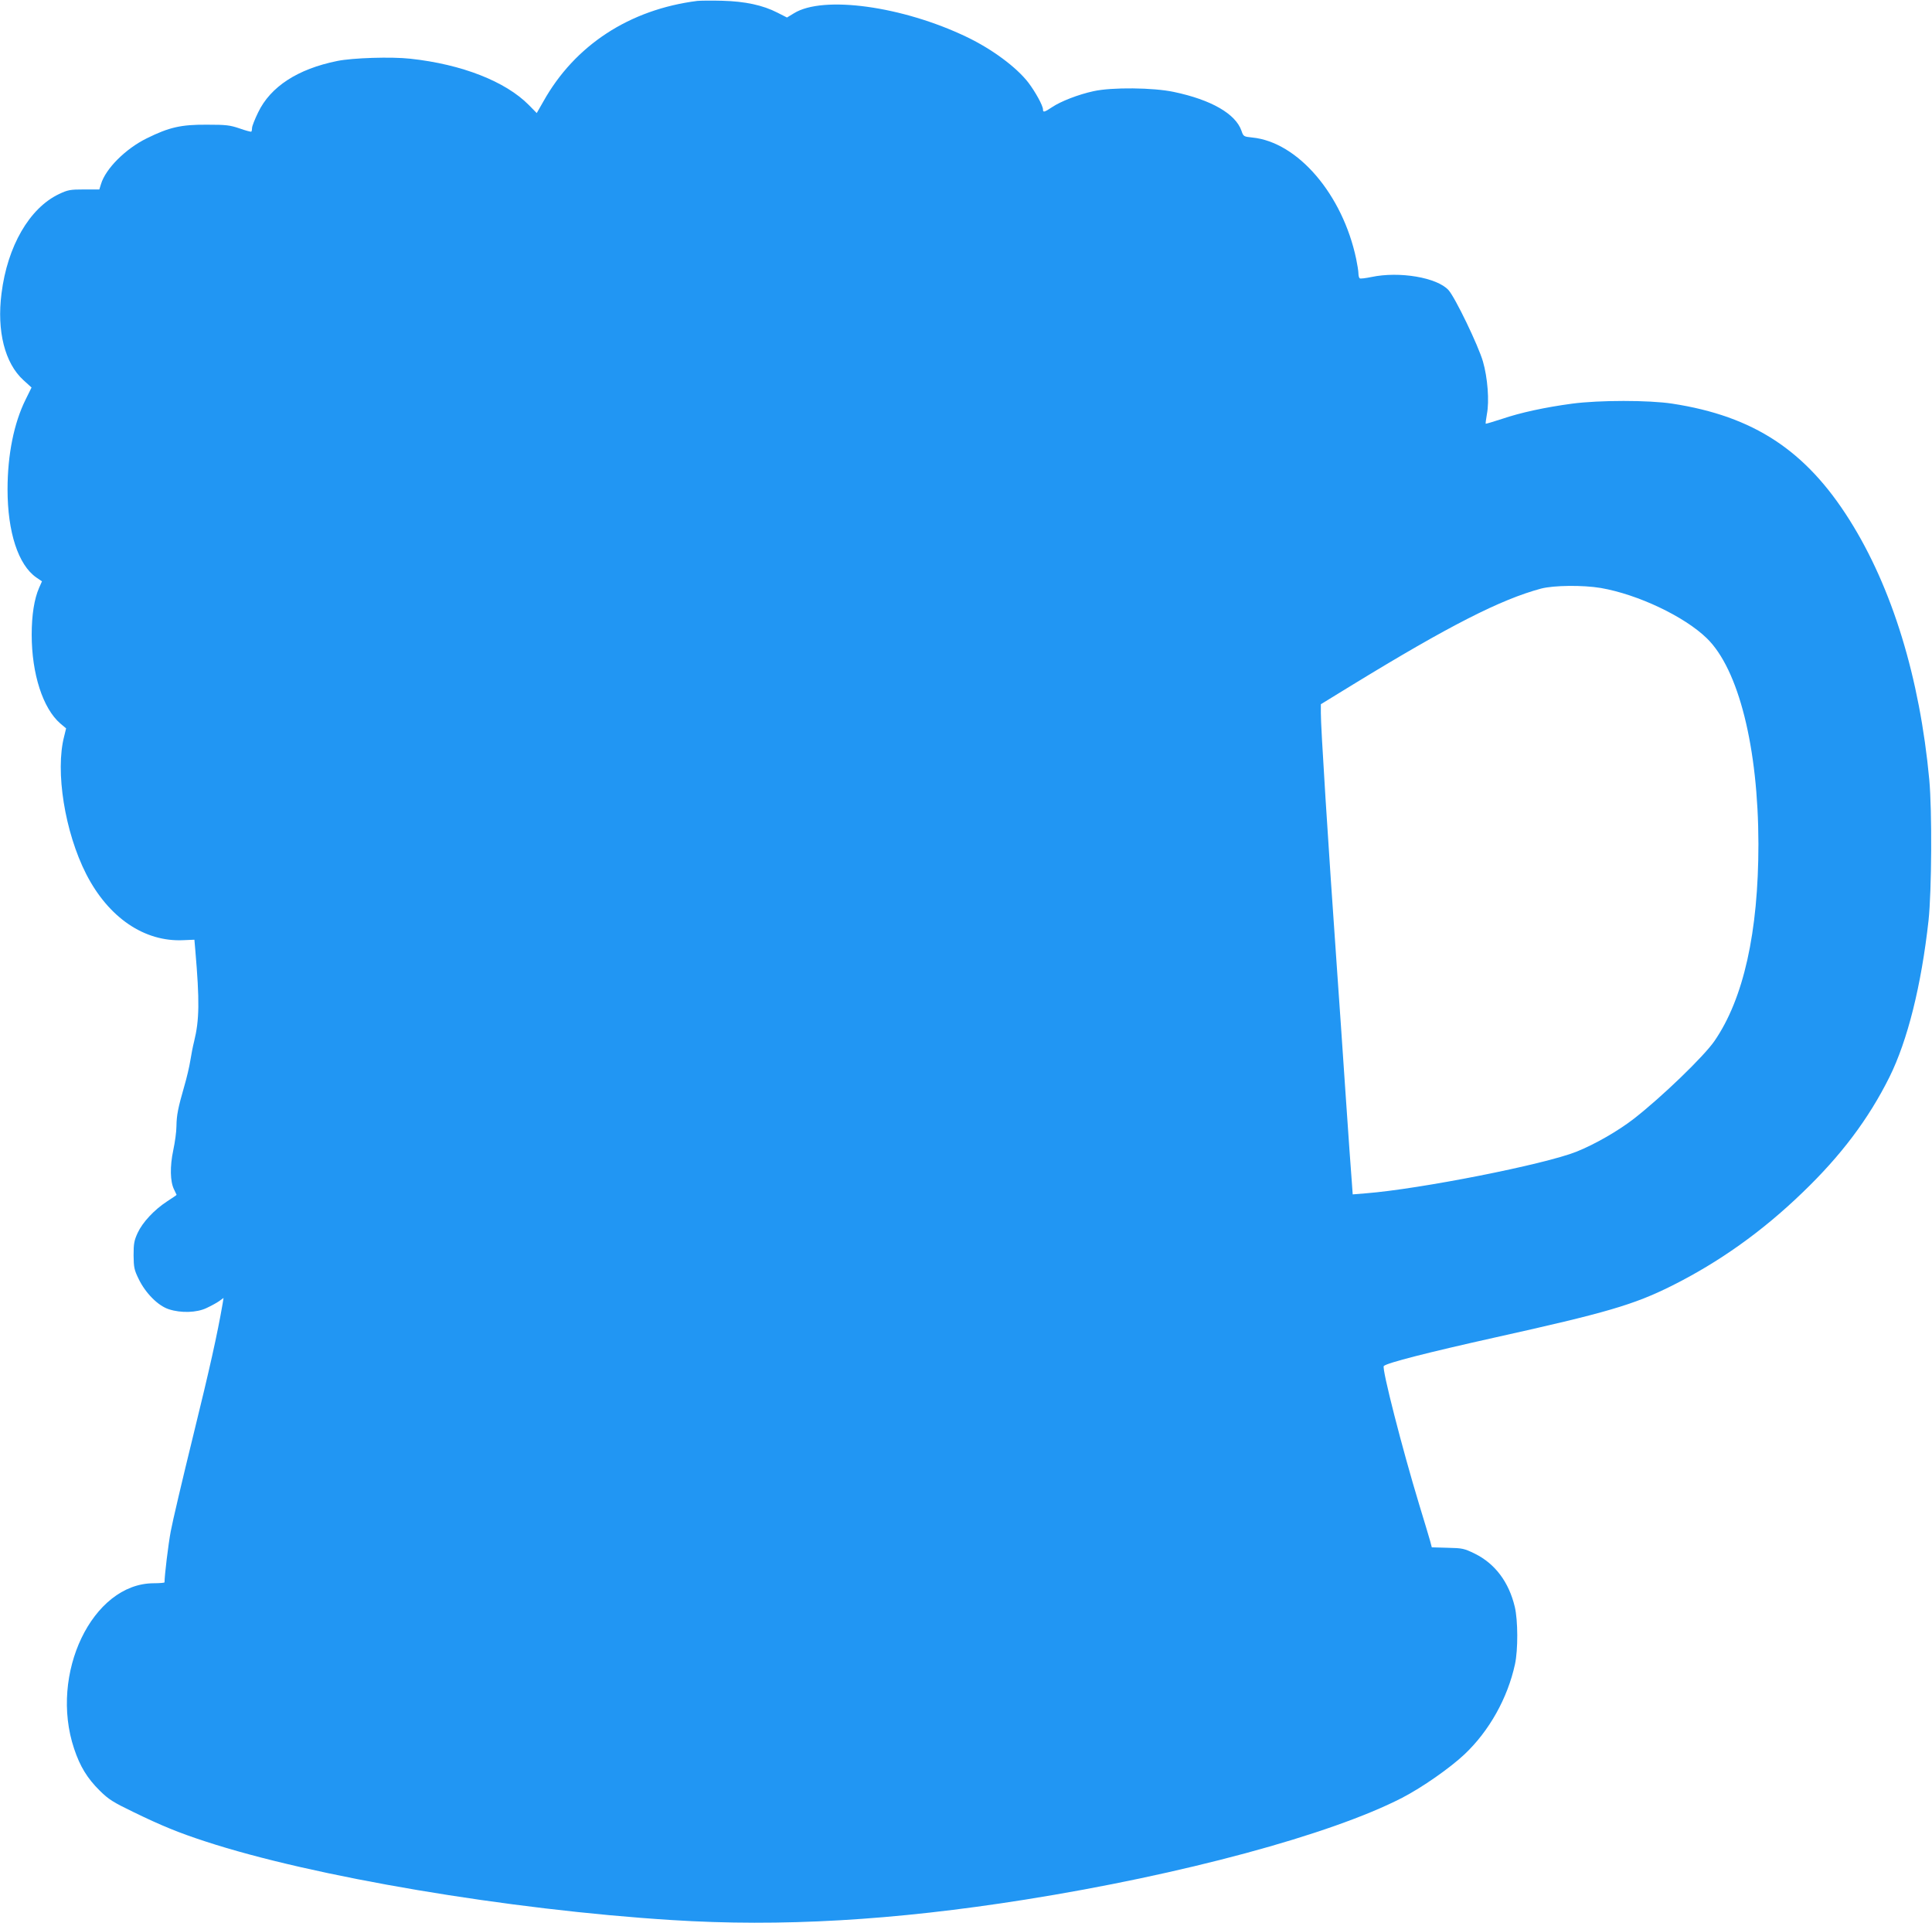 <?xml version="1.0" standalone="no"?>
<!DOCTYPE svg PUBLIC "-//W3C//DTD SVG 20010904//EN"
 "http://www.w3.org/TR/2001/REC-SVG-20010904/DTD/svg10.dtd">
<svg version="1.0" xmlns="http://www.w3.org/2000/svg"
 width="1280pt" height="1274pt" viewBox="0 0 1280 1274"
 preserveAspectRatio="xMidYMid meet">
<g transform="translate(0,1274) scale(0.1,-0.1)"
fill="#2196f3" stroke="none">
<path d="M4620 12734 c-450 -57 -812 -294 -1020 -666 l-44 -77 -52 53 c-154
156 -443 270 -785 307 -124 14 -383 6 -485 -15 -262 -53 -442 -170 -524 -341
-22 -45 -40 -91 -40 -102 0 -11 -2 -22 -5 -25 -3 -2 -38 7 -77 21 -65 22 -89
25 -218 25 -171 1 -249 -17 -397 -90 -141 -69 -274 -202 -304 -304 l-11 -35
-101 0 c-93 0 -108 -3 -167 -31 -195 -93 -341 -345 -380 -658 -32 -249 22
-462 145 -574 l54 -49 -39 -79 c-78 -157 -120 -367 -120 -596 0 -283 71 -500
190 -583 l38 -26 -19 -43 c-32 -73 -49 -180 -49 -310 0 -260 74 -489 190 -589
l38 -32 -13 -53 c-60 -231 4 -633 146 -912 148 -289 386 -451 645 -438 l72 3
6 -70 c29 -337 27 -462 -8 -604 -8 -31 -19 -88 -25 -126 -6 -39 -24 -116 -40
-170 -42 -146 -51 -193 -52 -265 0 -36 -10 -107 -21 -159 -23 -108 -21 -208 5
-260 9 -19 17 -35 17 -36 0 -2 -29 -21 -64 -44 -84 -55 -161 -137 -194 -208
-23 -50 -27 -71 -27 -148 1 -81 4 -97 34 -158 45 -93 128 -177 200 -200 80
-26 184 -23 249 8 30 14 67 34 84 46 l29 21 -6 -38 c-35 -202 -85 -427 -195
-874 -71 -289 -138 -574 -149 -635 -16 -85 -41 -292 -41 -337 0 -3 -33 -6 -73
-6 -405 -2 -692 -600 -526 -1096 39 -117 87 -196 170 -278 59 -58 87 -76 226
-143 183 -89 298 -136 473 -193 713 -234 2010 -453 3090 -521 722 -46 1470 -3
2340 135 1041 165 2027 431 2500 675 133 69 315 196 413 288 163 154 285 371
334 596 21 96 20 291 -1 380 -39 165 -131 287 -265 353 -70 34 -81 37 -180 39
l-105 3 -11 42 c-7 24 -39 133 -73 243 -110 362 -249 903 -234 916 21 21 293
90 732 188 744 165 924 218 1175 343 314 157 600 360 868 619 253 243 436 485
575 764 120 242 211 605 259 1037 21 194 24 728 5 933 -63 676 -246 1272 -528
1720 -290 461 -635 688 -1174 771 -156 24 -484 24 -665 0 -178 -24 -341 -59
-464 -101 -58 -19 -106 -33 -108 -32 -1 2 2 30 8 63 17 87 5 242 -26 349 -31
107 -184 424 -228 473 -76 84 -326 126 -511 87 -38 -8 -73 -12 -77 -9 -5 3 -9
17 -9 32 0 15 -7 59 -15 97 -90 427 -387 774 -688 804 -58 6 -59 7 -72 45 -39
112 -200 205 -448 257 -136 29 -410 32 -532 5 -101 -22 -217 -67 -275 -106
-51 -34 -60 -36 -60 -15 0 25 -50 116 -97 178 -79 102 -239 221 -408 302 -425
204 -952 277 -1145 157 l-46 -28 -63 32 c-97 50 -215 75 -366 79 -71 2 -146 1
-165 -1z m5986 -3889 c247 -43 554 -189 702 -333 211 -205 341 -725 342 -1363
0 -583 -98 -1025 -292 -1306 -70 -101 -345 -367 -532 -513 -104 -81 -259 -170
-381 -219 -213 -85 -1039 -248 -1397 -276 l-86 -7 -6 84 c-4 46 -23 313 -42
593 -19 281 -43 634 -54 785 -63 893 -110 1643 -109 1727 l0 58 212 130 c636
389 979 564 1247 636 85 22 277 24 396 4z"/>
</g>
</svg>
